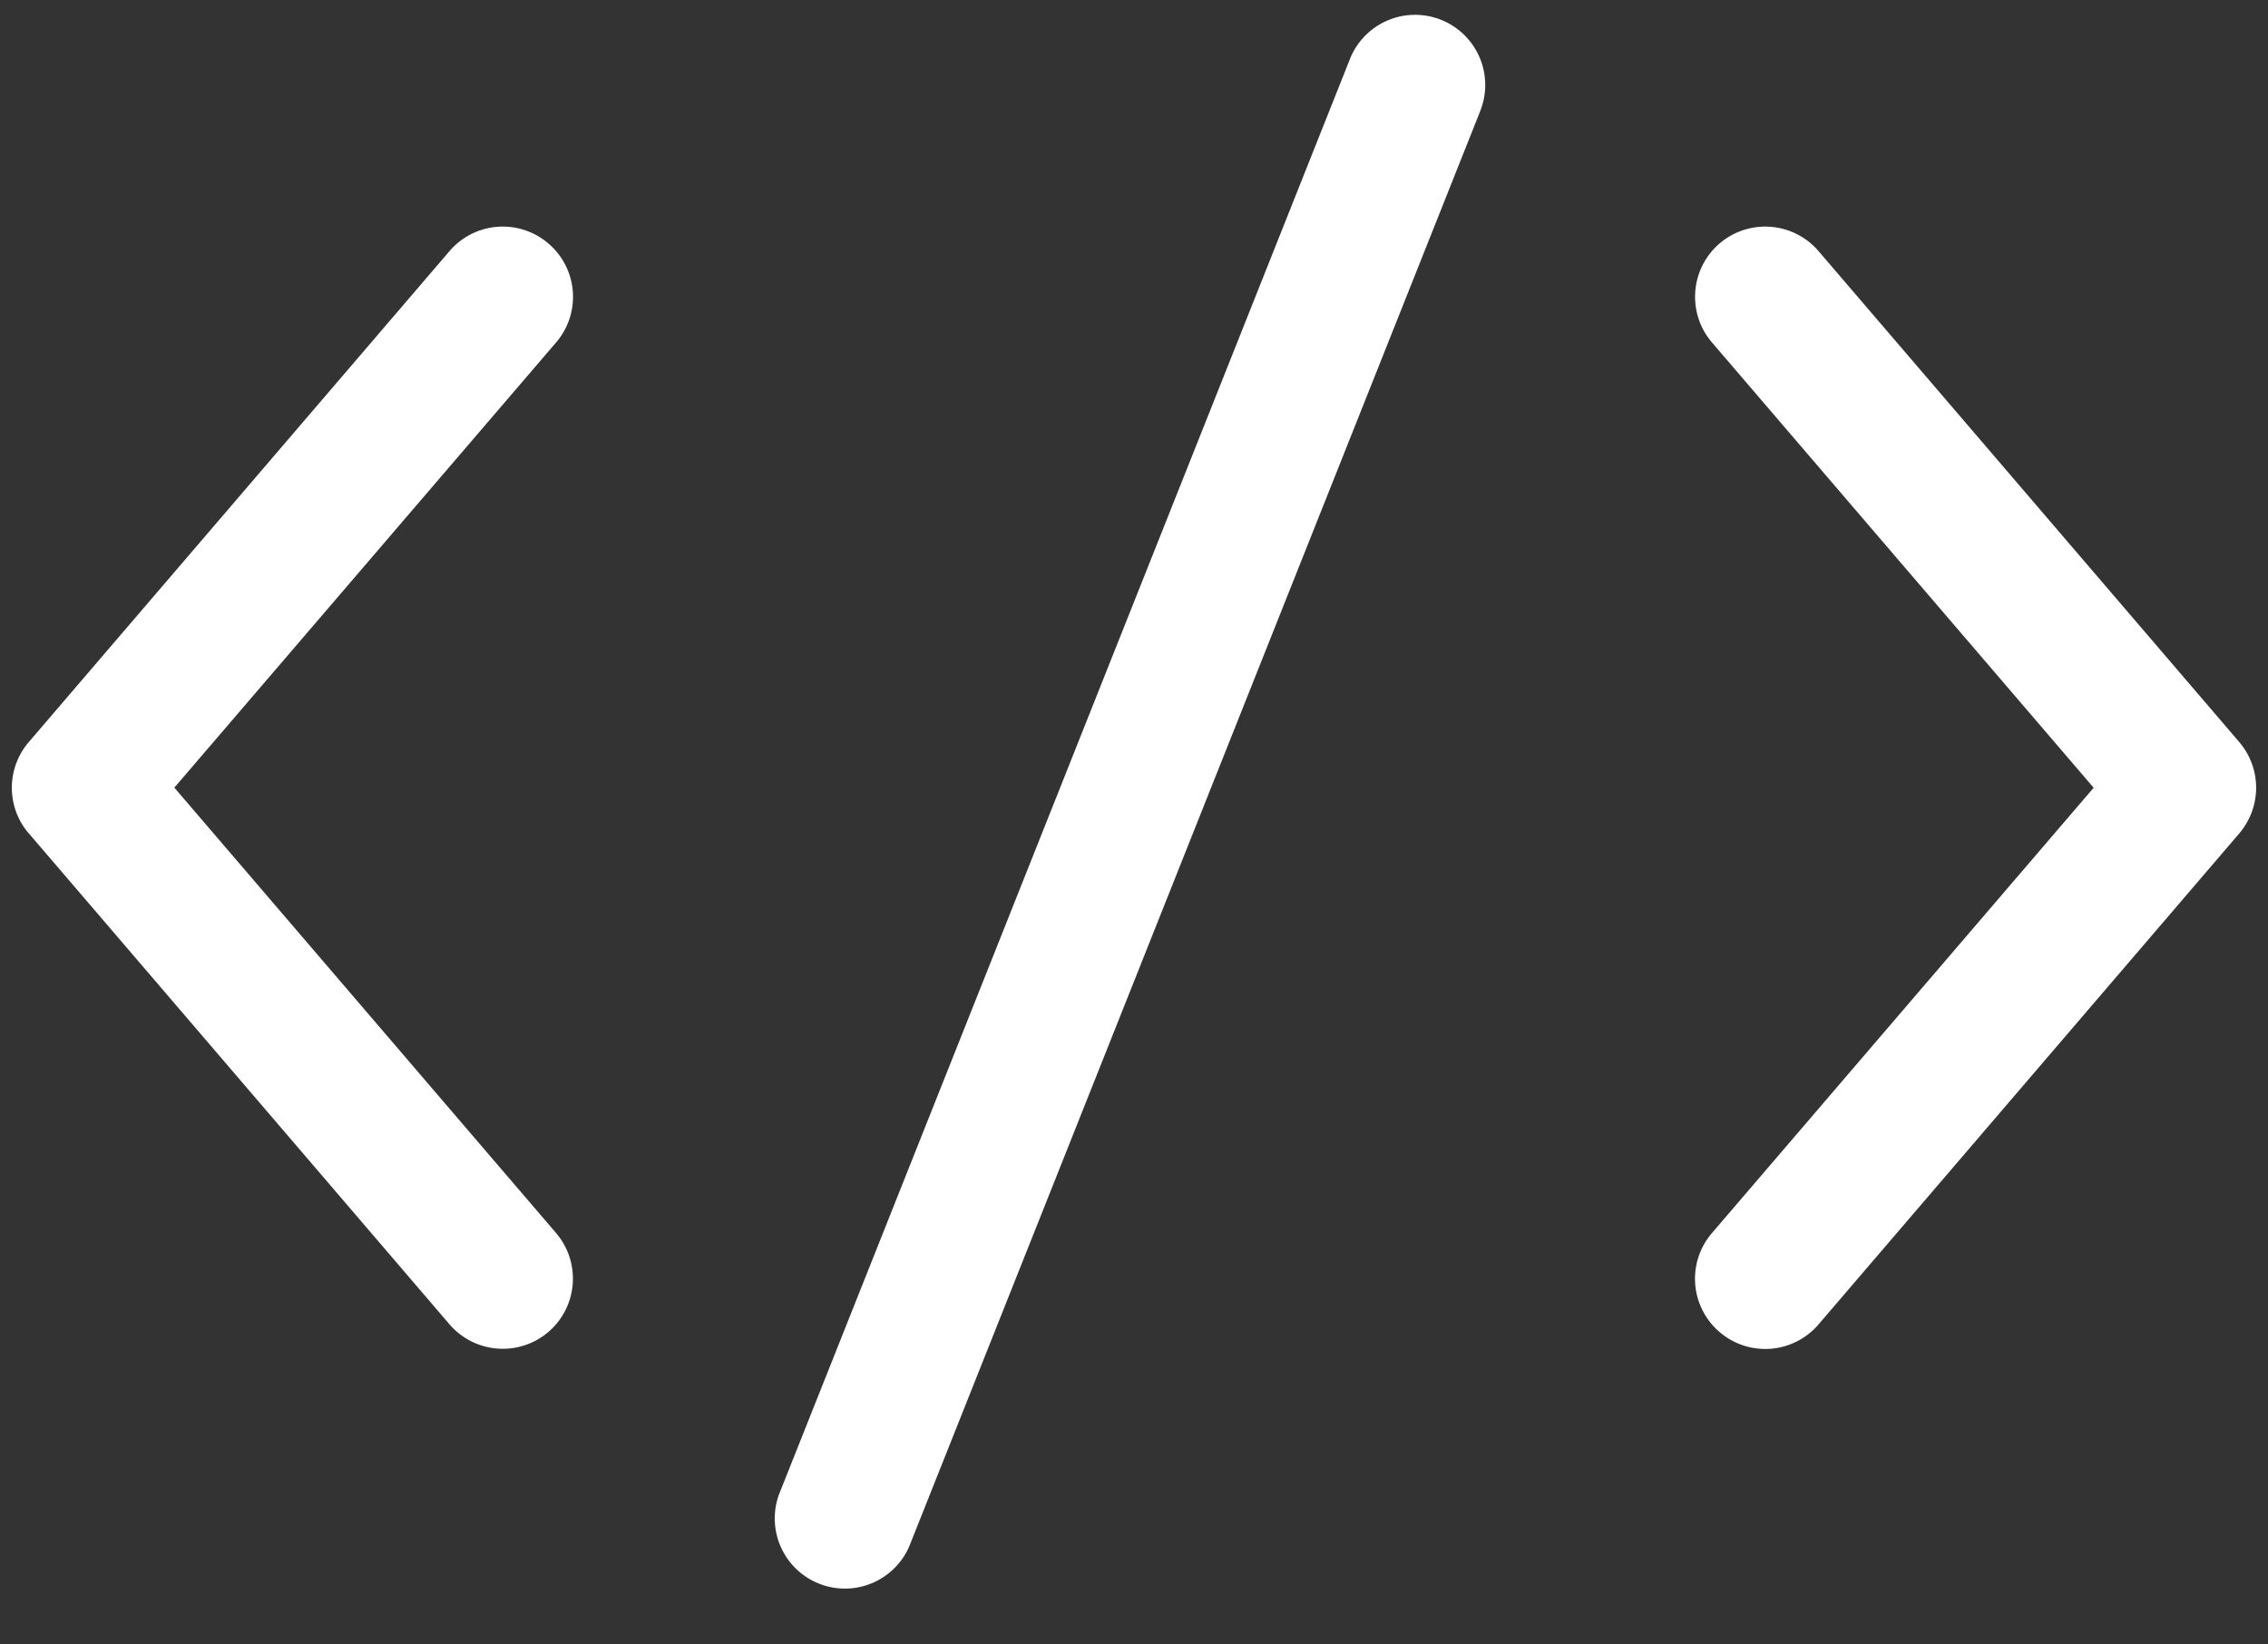 <svg xmlns="http://www.w3.org/2000/svg" width="40" height="29" fill="none"><rect width="100%" height="100%" fill="#333333" stroke="none"/><g fill="#fff" clip-path="url(#a)"><path d="M26.097 1.98a1.237 1.237 0 1 0-2.298-.915L13.74 26.352a1.237 1.237 0 0 0 2.298.914L26.098 1.98zM.507 14.697a1.236 1.236 0 0 1 0-1.61l7.421-8.659a1.236 1.236 0 0 1 1.745-.133c.52.444.58 1.226.134 1.745l-6.732 7.85 6.732 7.854a1.238 1.238 0 0 1-.134 1.744 1.239 1.239 0 0 1-1.745-.133l-7.421-8.66zm38.986.001-7.421 8.659a1.236 1.236 0 0 1-1.745.133 1.236 1.236 0 0 1-.134-1.745l6.732-7.853-6.732-7.853a1.239 1.239 0 0 1 .134-1.745 1.239 1.239 0 0 1 1.745.133l7.421 8.659a1.239 1.239 0 0 1 0 1.611z"/></g><defs><clipPath id="a"><path fill="#fff" d="M0 0h40v28.333H0z"/></clipPath></defs></svg>